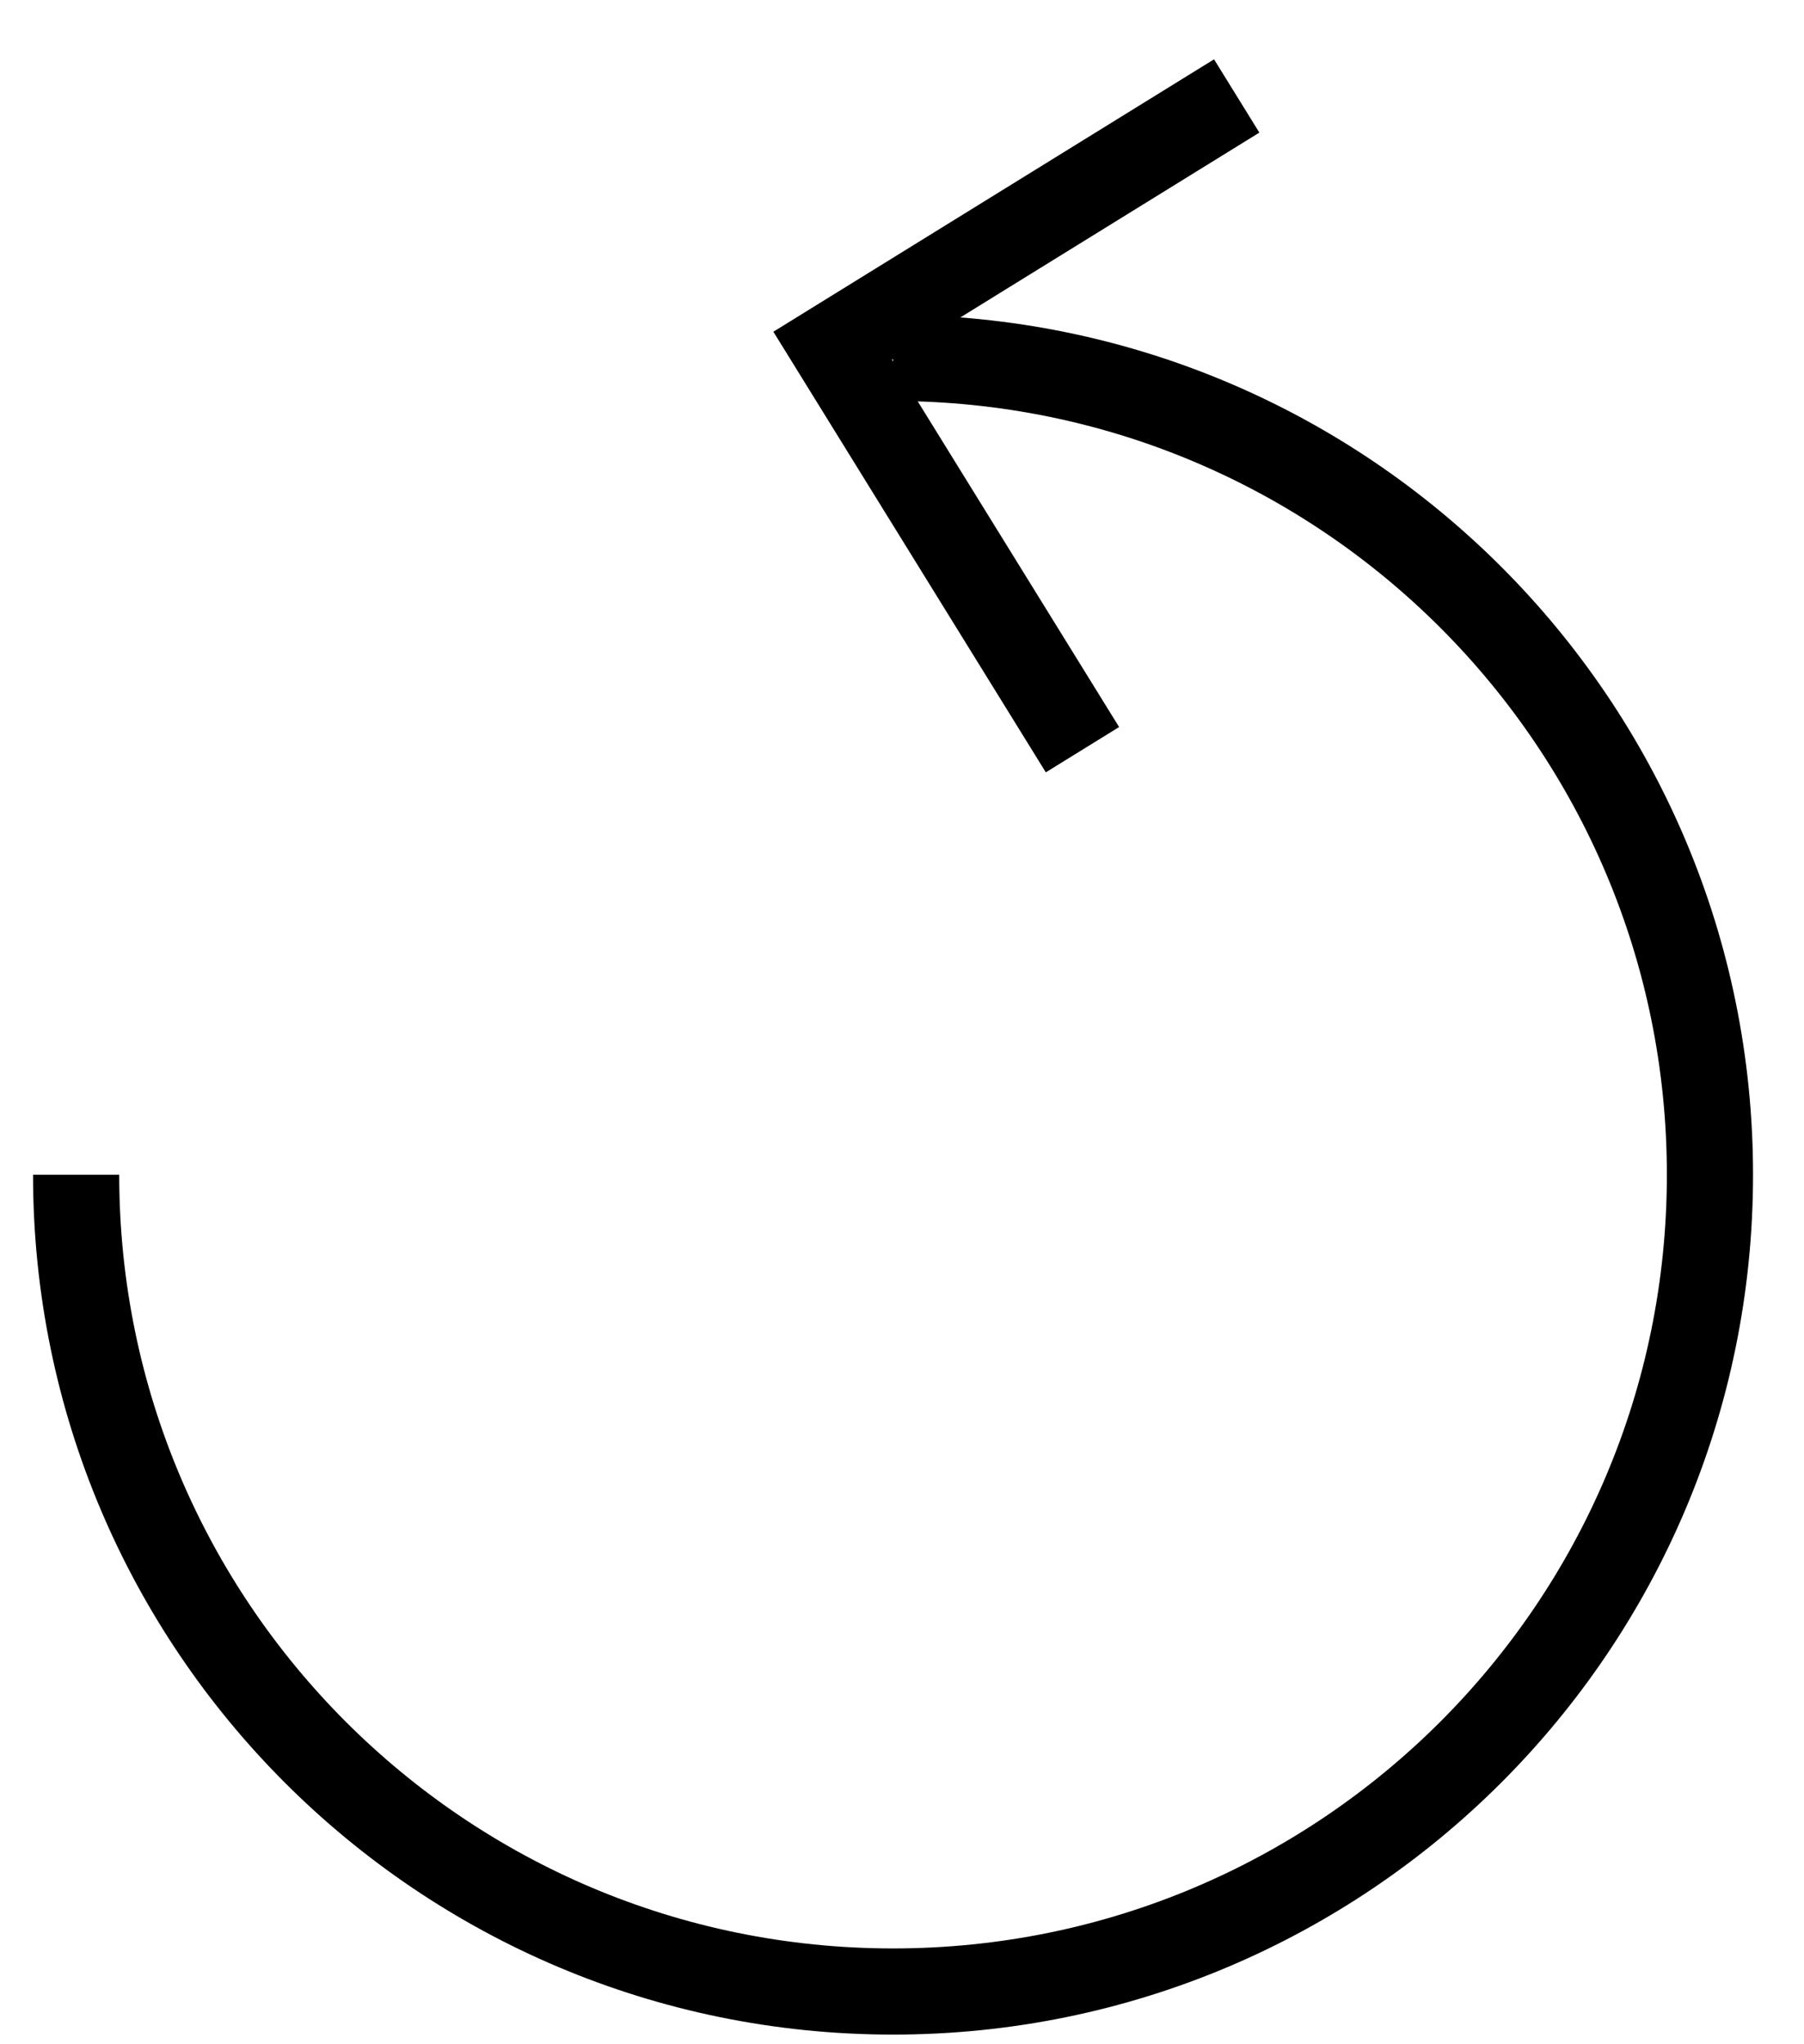 <svg width="30" height="34" viewBox="0 0 30 34" fill="none" xmlns="http://www.w3.org/2000/svg">
<path d="M1.266 19.538C1.266 27.041 7.348 33.123 14.851 33.123C22.354 33.123 28.436 27.041 28.436 19.538C28.436 12.035 22.354 5.953 14.851 5.953" stroke="black" stroke-width="1.433"/>
<path d="M20.566 1.596L13.847 5.75L18.001 12.469" stroke="black" stroke-width="1.433"/>
</svg>
